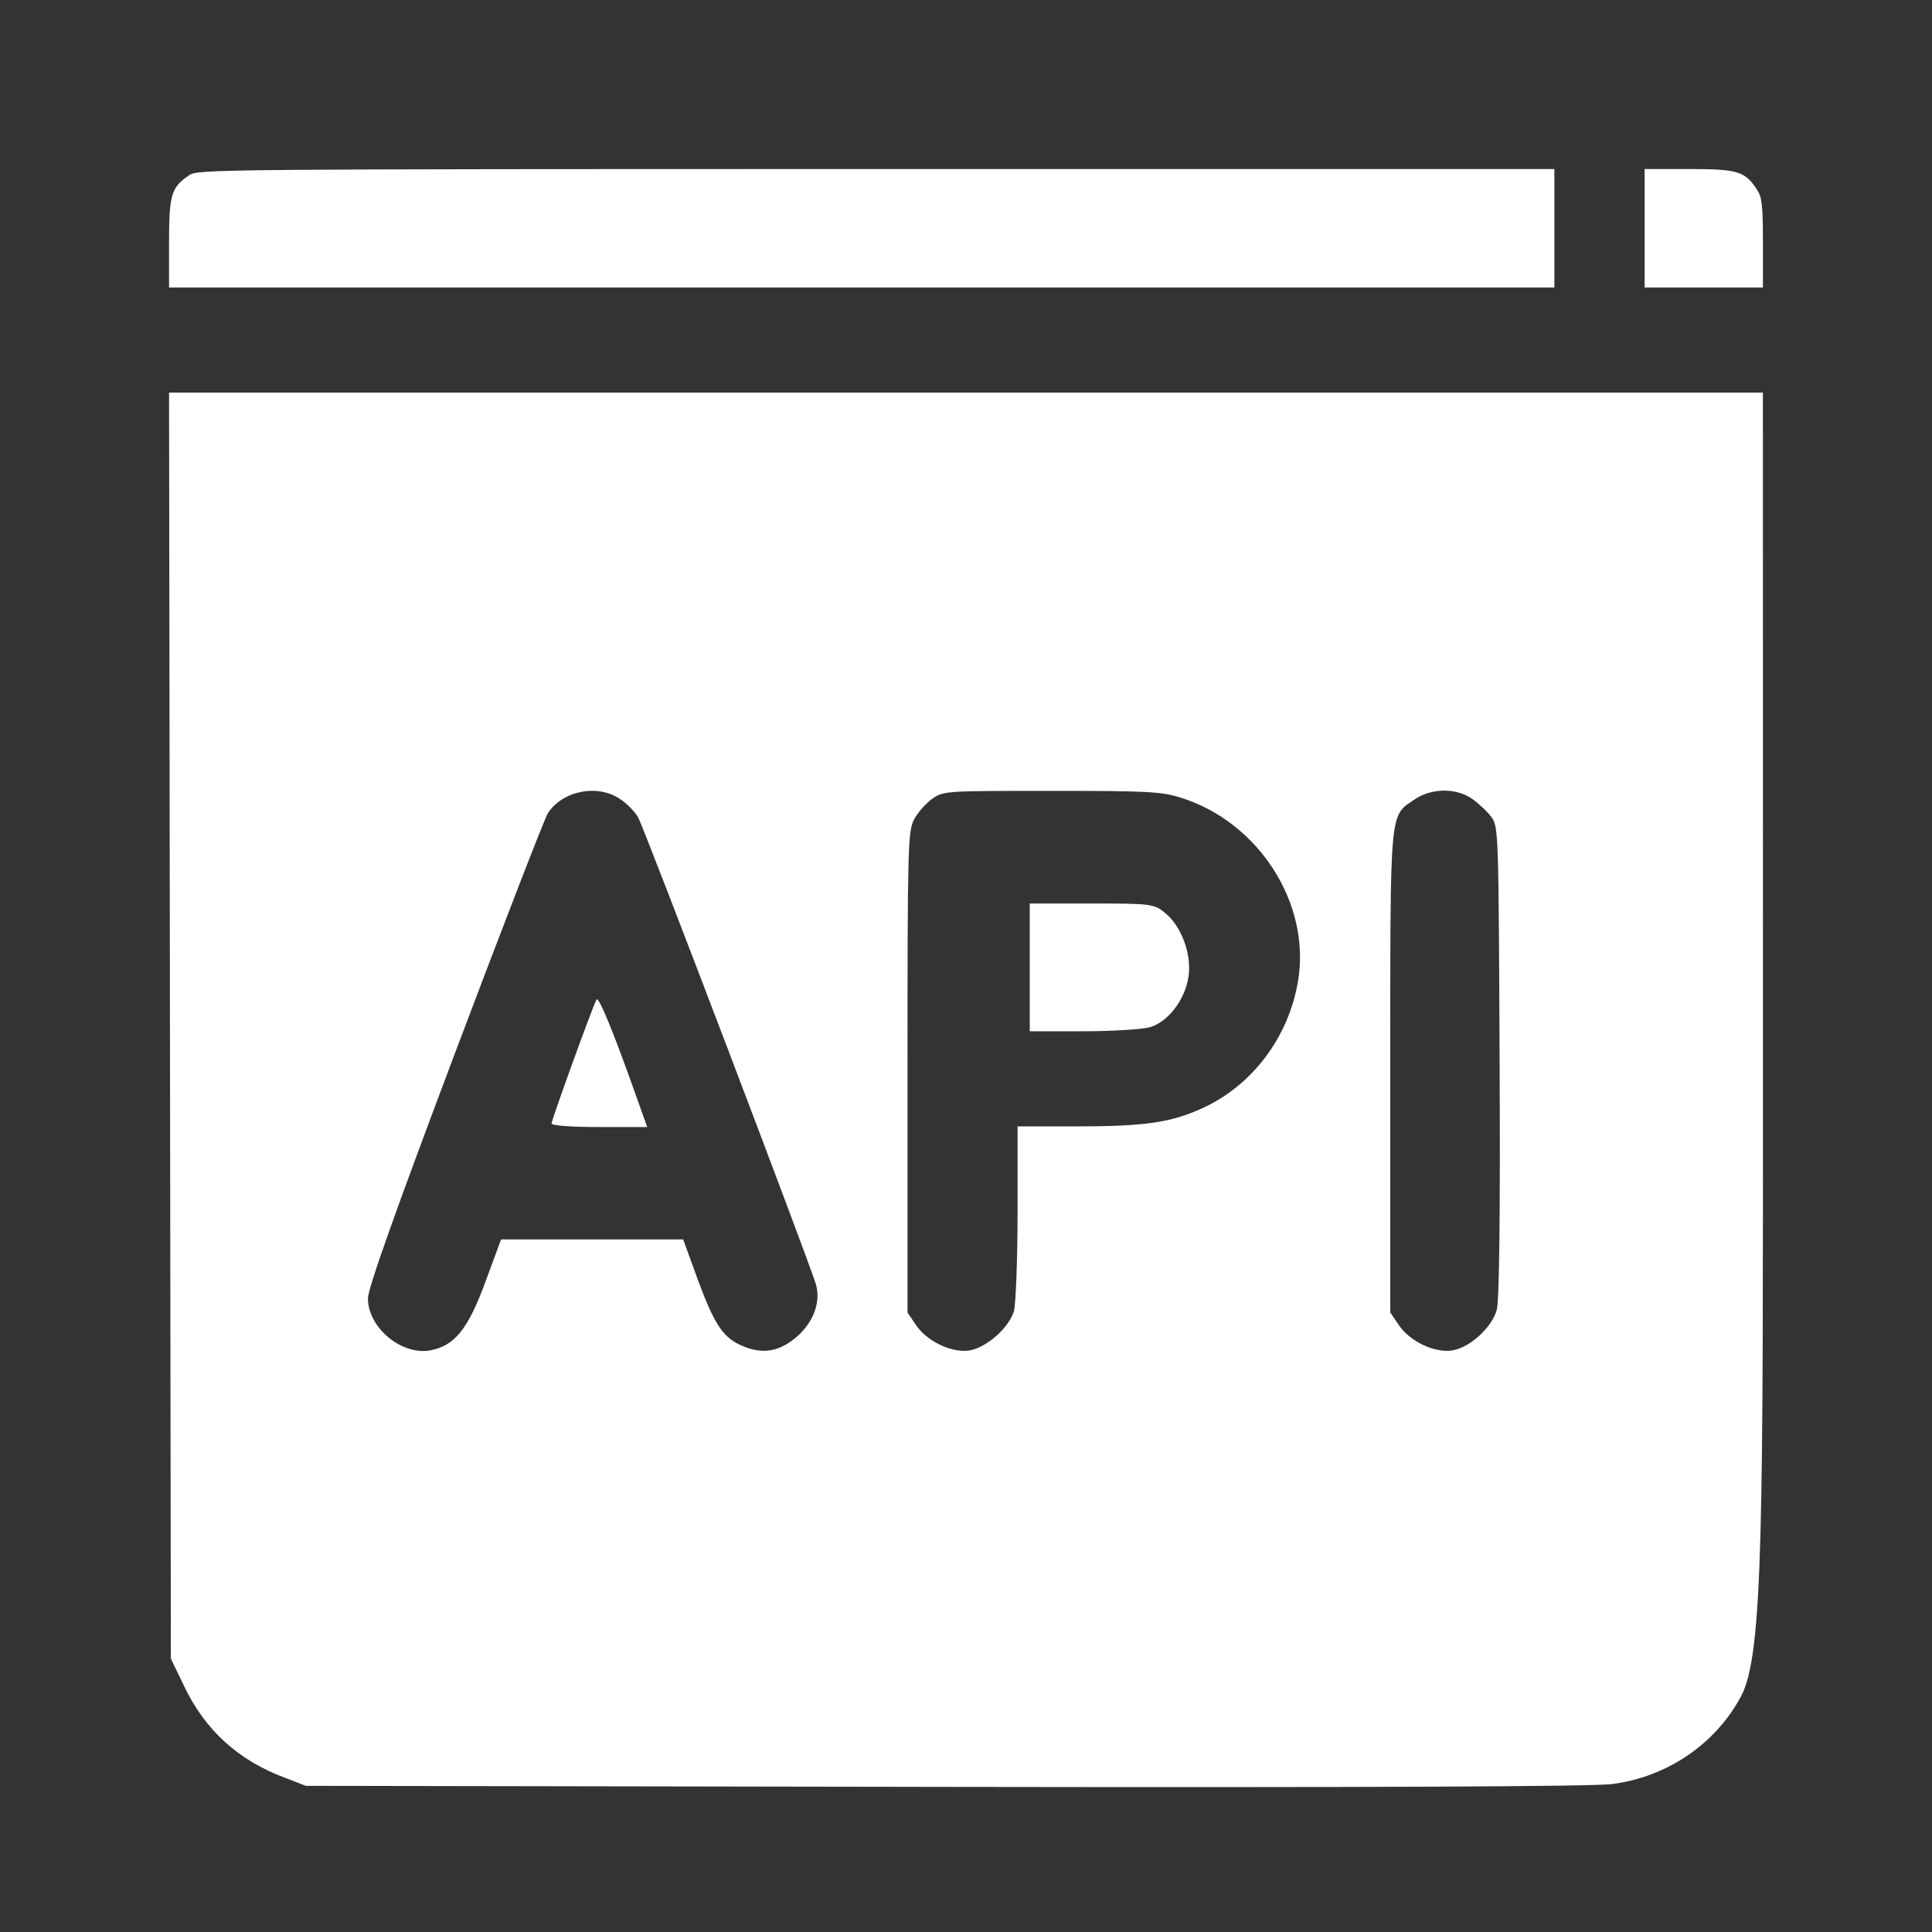 <svg width="80" height="80" viewBox="0 0 80 80" fill="none" xmlns="http://www.w3.org/2000/svg">
<rect x="0" y="0" width="80" height="80" fill="#333333" stroke="none"/>
<path d="M7.851 7.245C7.09 7.749 7 8.046 7 10.06V11.907H64.363V7H36.3C9.011 7 8.212 7.013 7.851 7.245Z" fill="white"/>
<path d="M68.101 11.907H72.999V10.06C72.999 8.485 72.961 8.175 72.754 7.852C72.252 7.09 71.955 7 69.944 7H68.101V11.907Z" fill="white"/>
<path d="M7.075 68.682L7.619 69.808C8.486 71.636 9.868 72.894 11.794 73.611L12.661 73.947L39.119 73.991C56.772 74.02 65.974 73.977 66.753 73.874C69.031 73.582 71.03 72.221 72.089 70.247C73.029 68.507 73 62.993 73 43.381L72.998 16.256H7L7.075 68.682ZM25.672 33.084C25.952 33.26 26.29 33.611 26.422 33.845C26.672 34.269 33.507 52.244 33.786 53.18C33.992 53.896 33.698 54.715 33.036 55.315C32.331 55.944 31.64 56.09 30.832 55.768C29.964 55.432 29.612 54.92 28.906 53.019L28.289 51.322H20.748L20.101 53.077C19.381 55.037 18.823 55.725 17.823 55.915C16.633 56.134 15.236 54.979 15.236 53.765C15.236 53.355 16.324 50.284 18.837 43.615C20.822 38.349 22.556 33.874 22.688 33.669C23.306 32.733 24.746 32.455 25.672 33.084ZM48.882 33.026C52.13 34.035 54.291 37.428 53.747 40.631C53.365 42.927 51.88 44.902 49.867 45.852C48.514 46.481 47.456 46.642 44.531 46.642H42.135V50.181C42.135 52.141 42.062 53.969 41.988 54.277C41.797 54.964 40.871 55.783 40.165 55.915C39.445 56.046 38.372 55.549 37.916 54.847L37.578 54.35V44.39C37.578 34.971 37.593 34.401 37.858 33.918C38.005 33.64 38.343 33.26 38.607 33.07C39.078 32.748 39.166 32.748 43.546 32.748C47.5 32.748 48.088 32.777 48.882 33.026ZM60.95 33.07C61.214 33.26 61.582 33.596 61.743 33.816C62.052 34.225 62.052 34.357 62.096 43.951C62.126 50.328 62.081 53.867 61.979 54.233C61.788 54.949 60.891 55.783 60.156 55.915C59.436 56.046 58.363 55.549 57.907 54.847L57.569 54.35V44.419C57.569 33.333 57.525 33.816 58.583 33.099C59.274 32.631 60.274 32.616 60.95 33.07Z" fill="white"/>
<path d="M24.703 41.388C24.556 41.626 22.84 46.37 22.84 46.519C22.84 46.609 23.646 46.668 24.82 46.668H26.8L26.331 45.356C25.392 42.7 24.791 41.254 24.703 41.388Z" fill="white"/>
<path d="M42.64 42.702H44.851C46.059 42.702 47.293 42.621 47.592 42.541C48.365 42.333 49.097 41.371 49.219 40.394C49.342 39.464 48.894 38.31 48.216 37.781C47.781 37.428 47.619 37.412 45.204 37.412H42.64V42.702Z" fill="white"/>
</svg>
